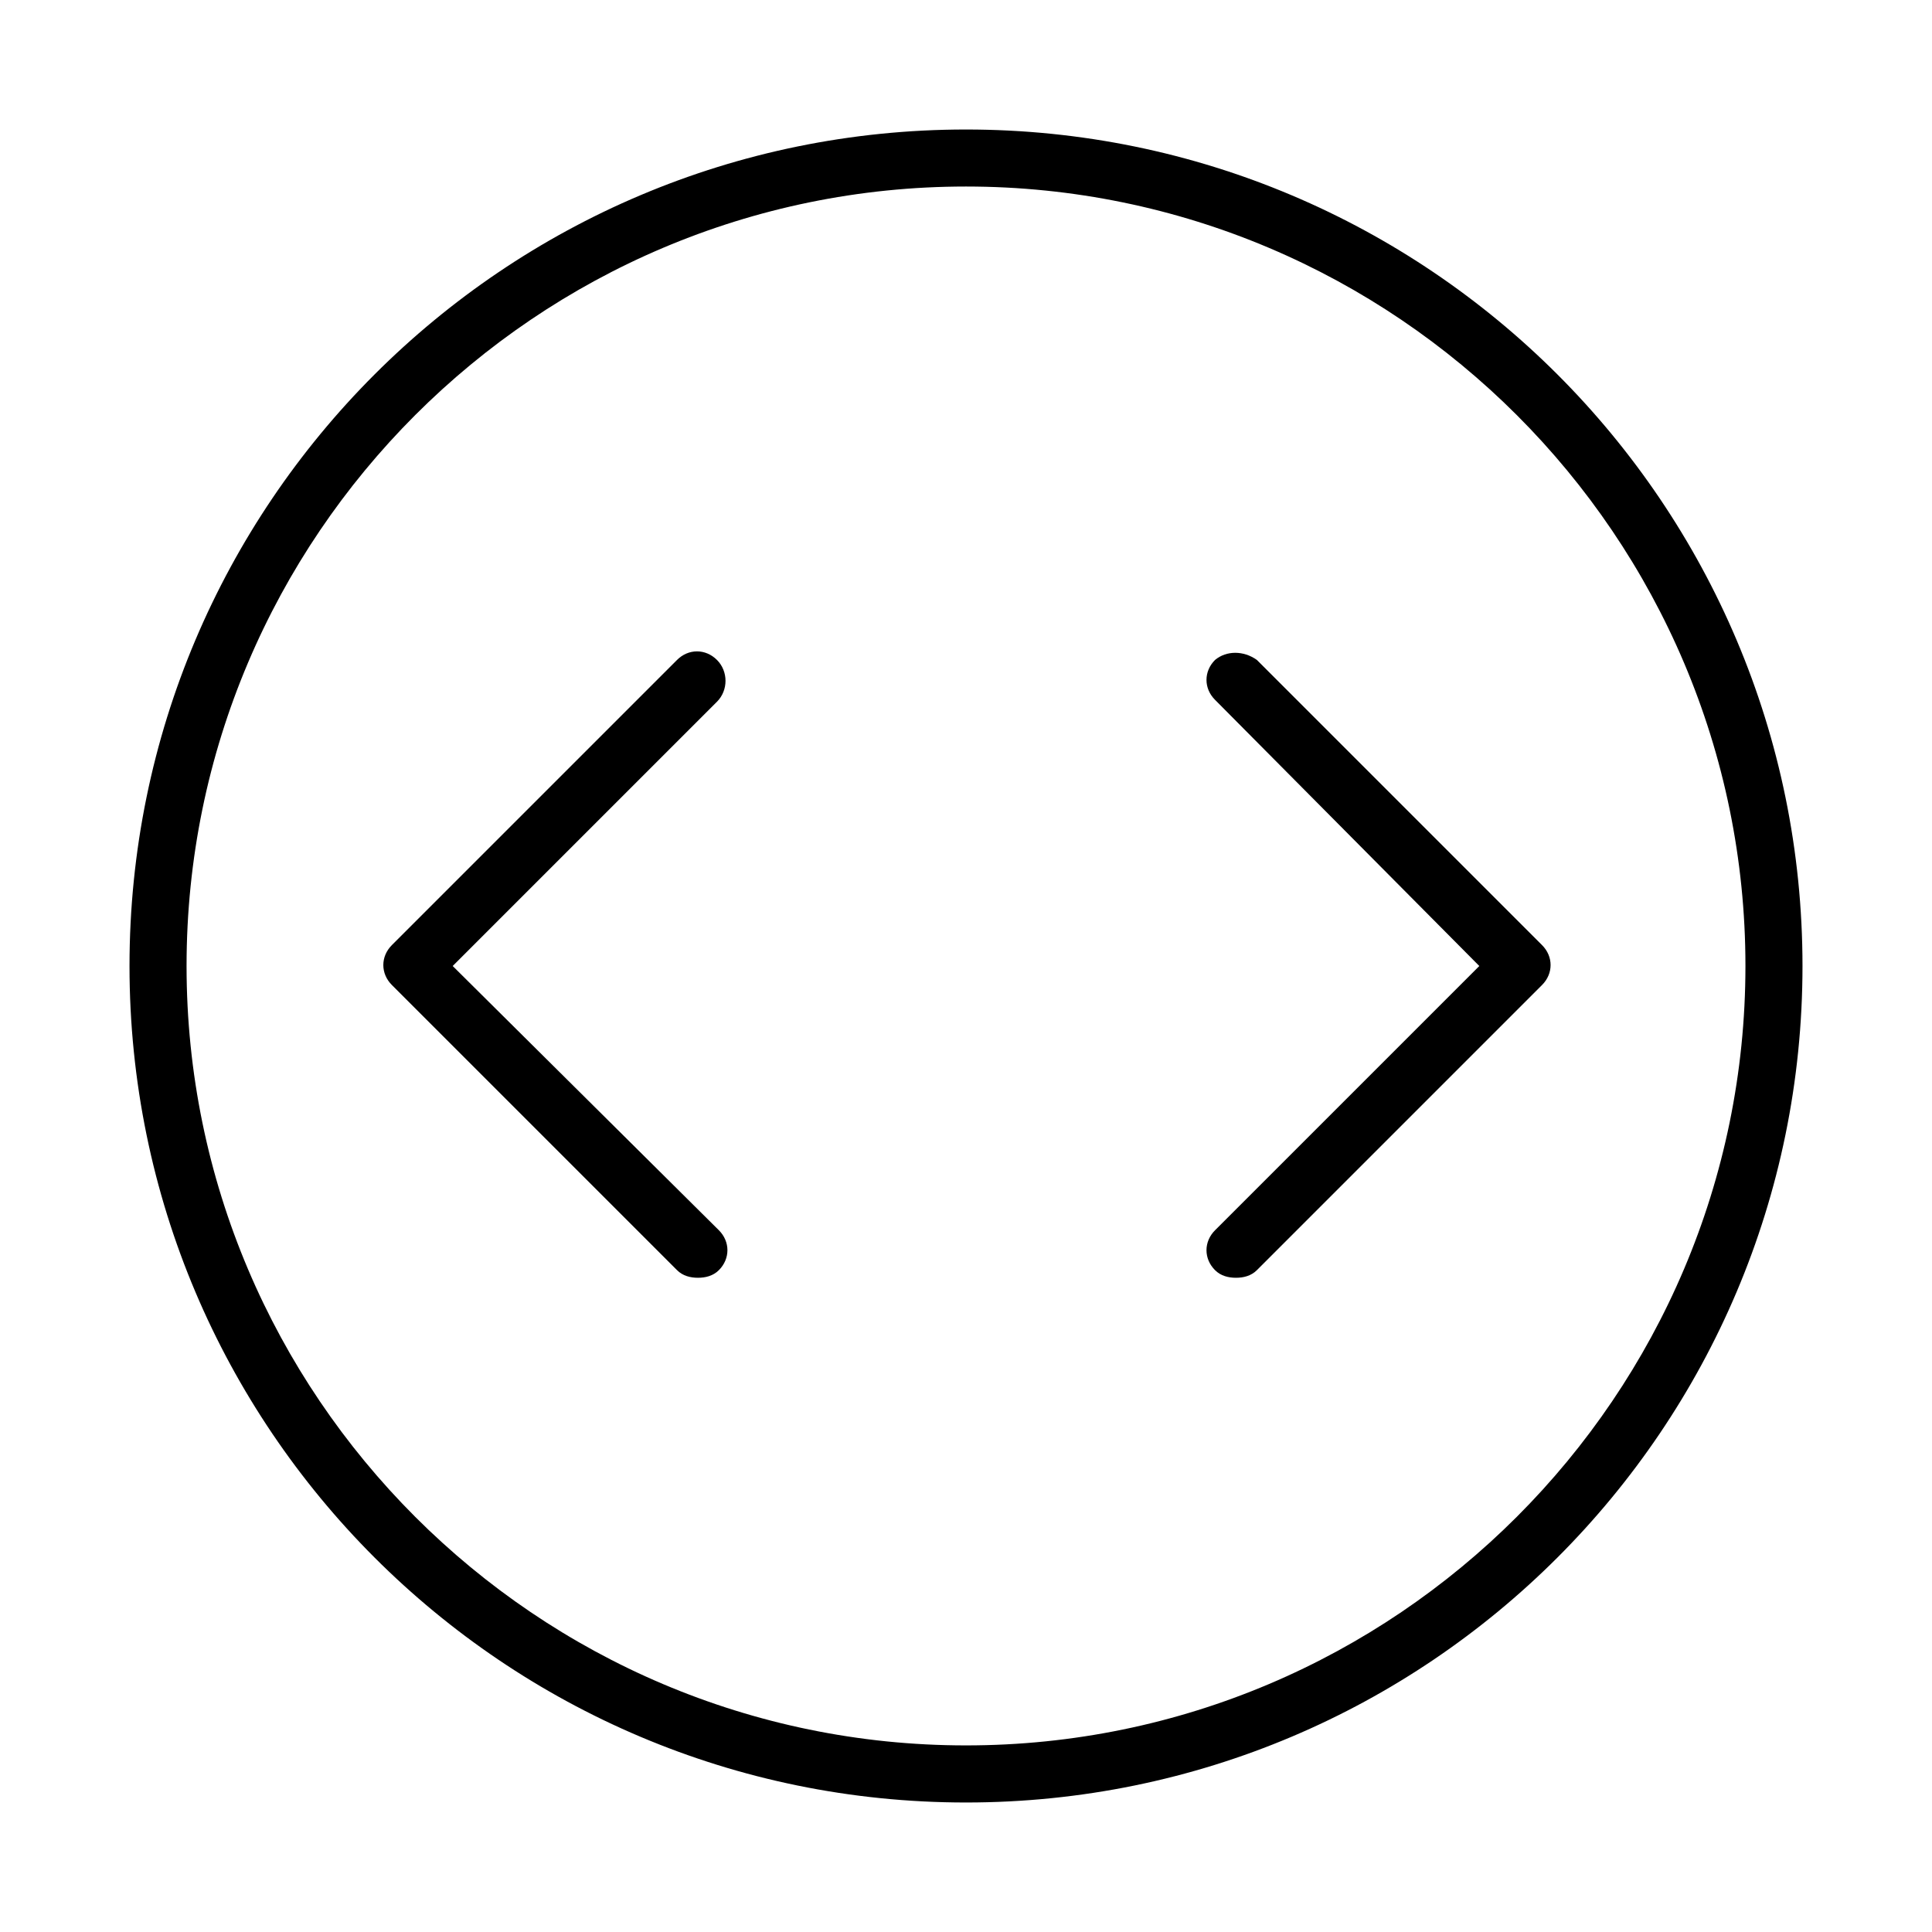 <?xml version="1.0" encoding="UTF-8"?>
<!-- Uploaded to: SVG Repo, www.svgrepo.com, Generator: SVG Repo Mixer Tools -->
<svg fill="#000000" width="800px" height="800px" version="1.1" viewBox="144 144 512 512" xmlns="http://www.w3.org/2000/svg">
 <g>
  <path d="m400 178.32c-122.43 0-221.68 99.25-221.68 221.68s99.25 221.68 221.68 221.68 221.68-99.25 221.68-221.68-99.25-221.68-221.68-221.68zm0 428.23c-113.86 0-206.56-92.699-206.56-206.56 0-113.86 92.699-206.56 206.56-206.56 113.86 0 206.56 92.699 206.56 206.56-0.004 113.86-92.703 206.56-206.56 206.56z"/>
  <path d="m466 318.89c-3.023 3.023-3.023 7.559 0 10.578l70.031 70.535-70.031 70.027c-3.023 3.023-3.023 7.559 0 10.578 1.512 1.512 3.527 2.016 5.543 2.016 2.016 0 4.031-0.504 5.543-2.016l75.57-75.57c3.023-3.023 3.023-7.559 0-10.578l-75.57-75.57c-3.527-2.519-8.062-2.519-11.086 0z"/>
  <path d="m334 318.89c-3.023-3.023-7.559-3.023-10.578 0l-75.57 75.57c-3.023 3.023-3.023 7.559 0 10.578l75.57 75.57c1.512 1.512 3.527 2.016 5.543 2.016s4.031-0.504 5.543-2.016c3.023-3.023 3.023-7.559 0-10.578l-70.539-70.027 70.031-70.031c3.023-3.023 3.023-8.062 0-11.082z"/>
 </g>
</svg>
